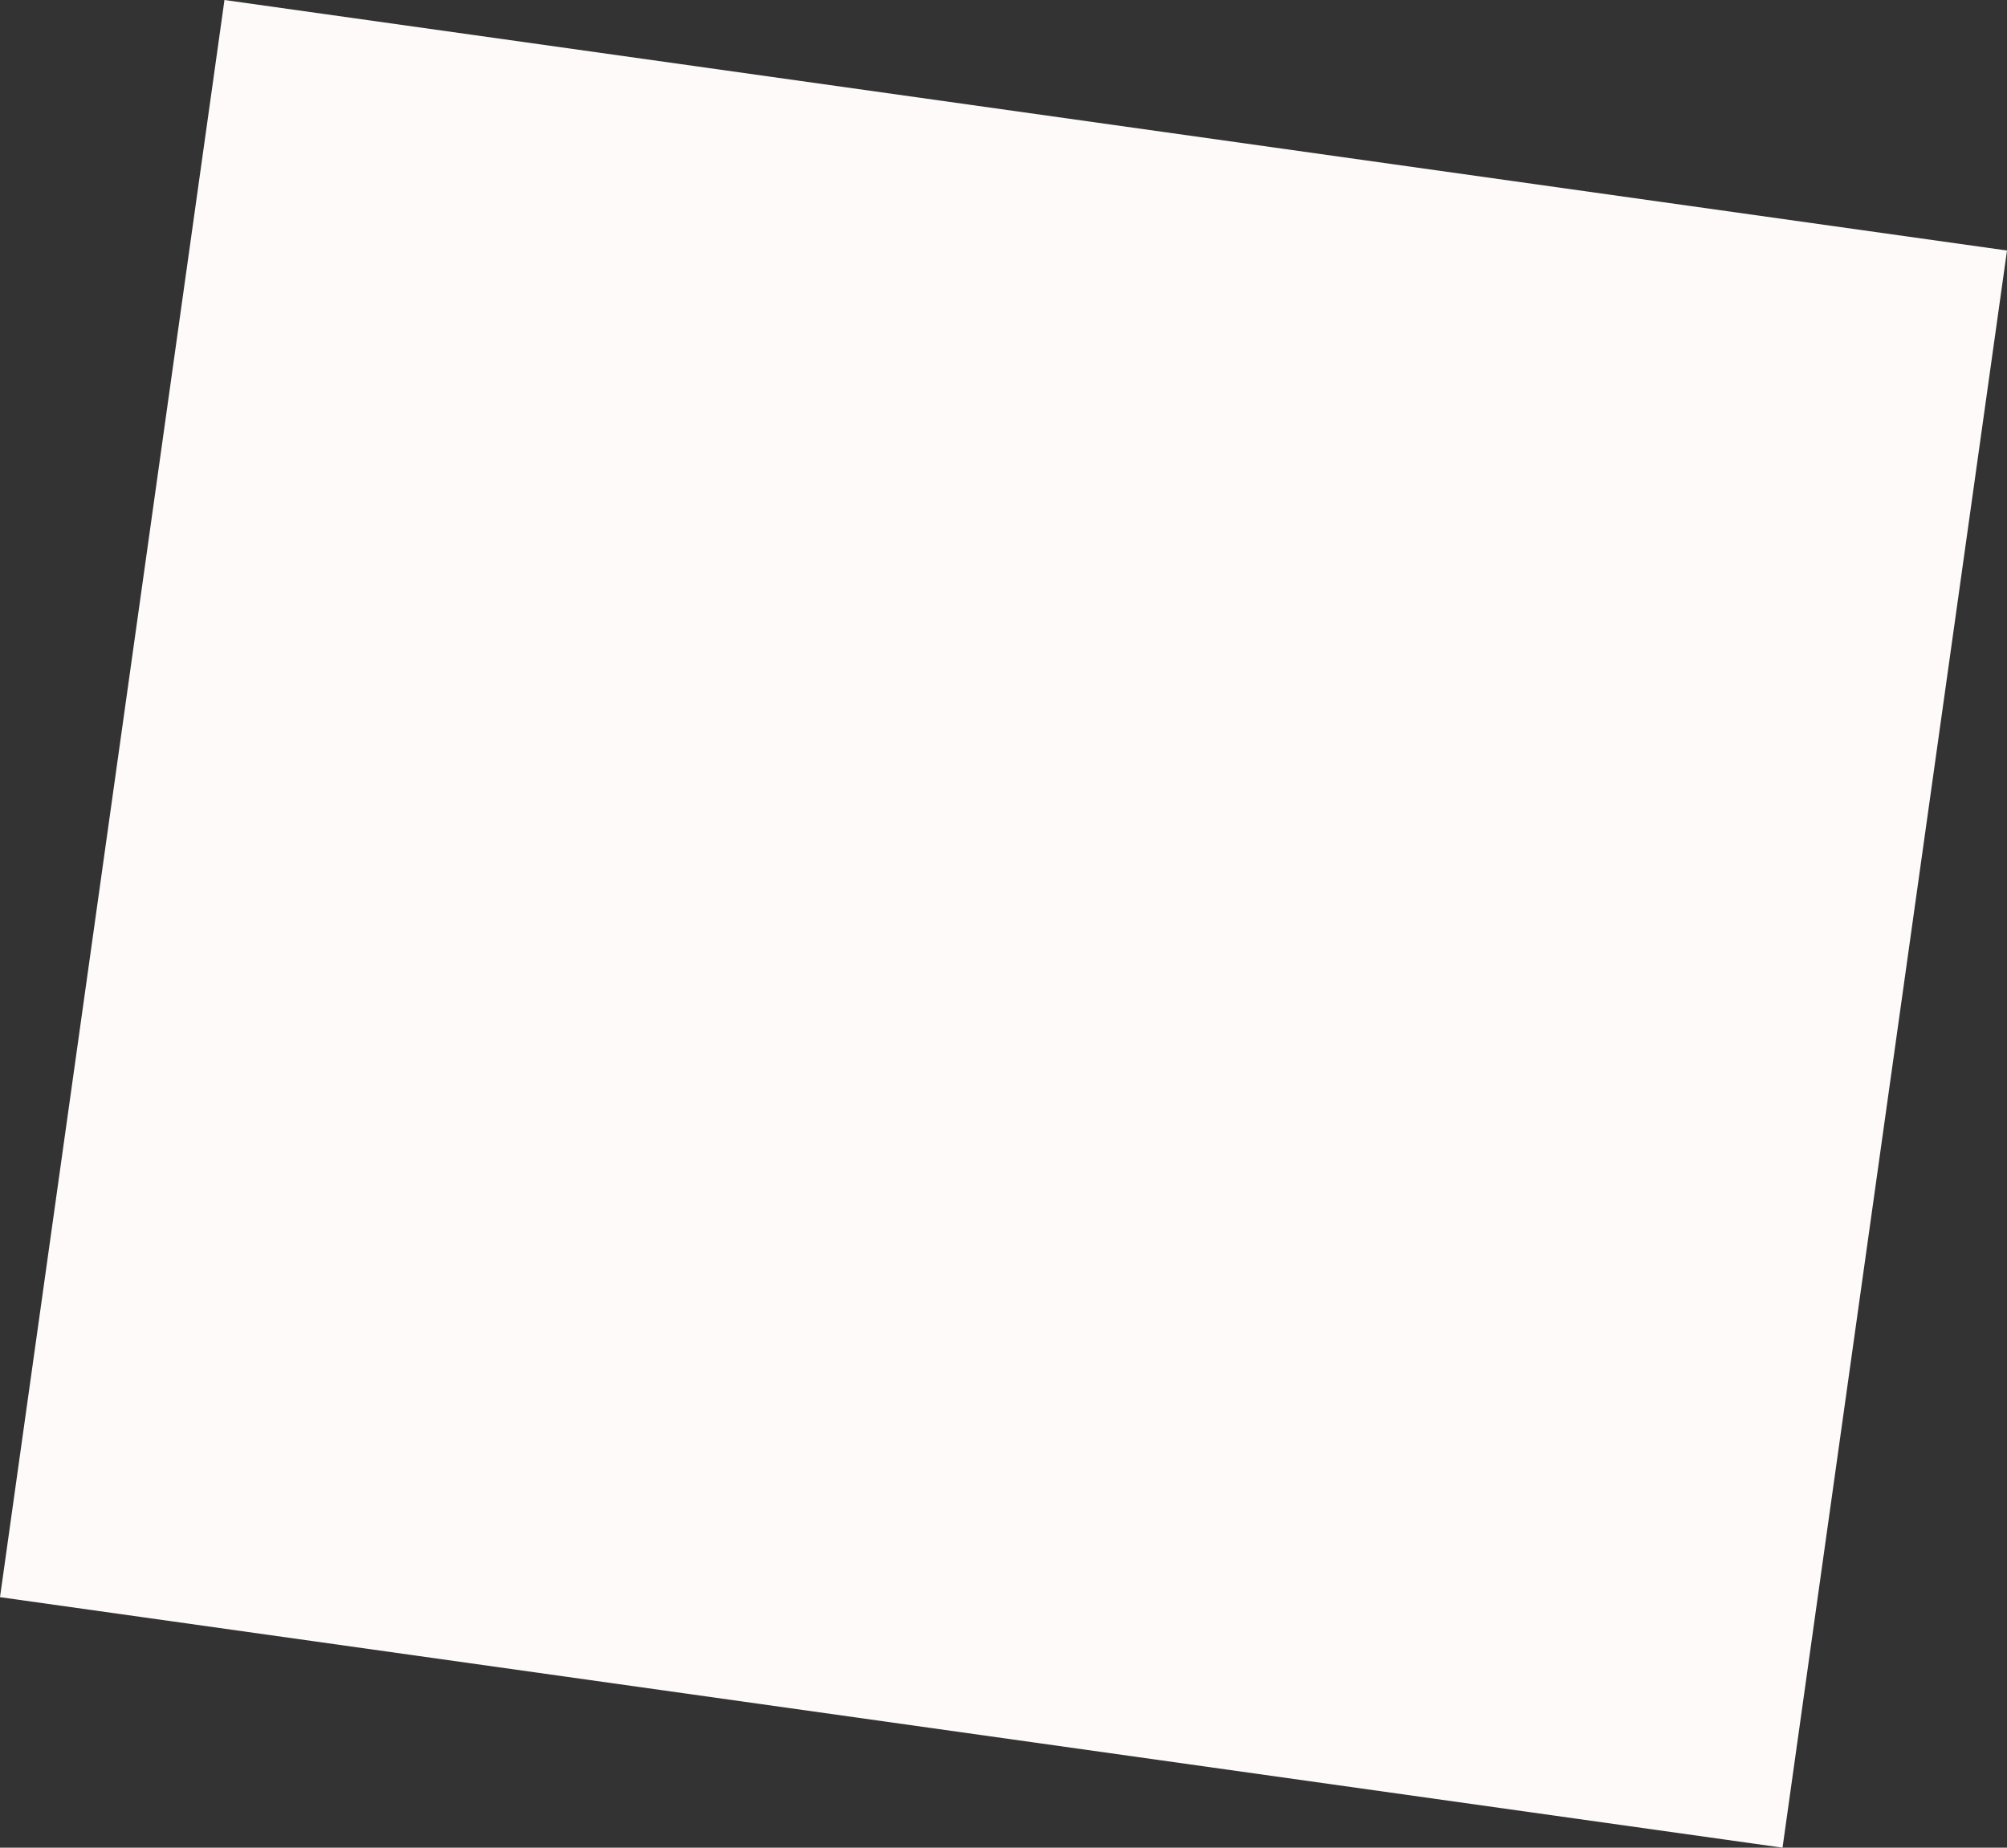 <svg xmlns="http://www.w3.org/2000/svg" width="695.503" height="640.305" viewBox="0 0 695.503 640.305">
  <rect x="0" y="0" width="695.503" height="640.305" fill="#333333" stroke="none"/>
  <path id="Path_1471" data-name="Path 1471" d="M0,0H623.786V558.93H0Z" transform="translate(77.788) rotate(8)" fill="snow"/>
</svg>
